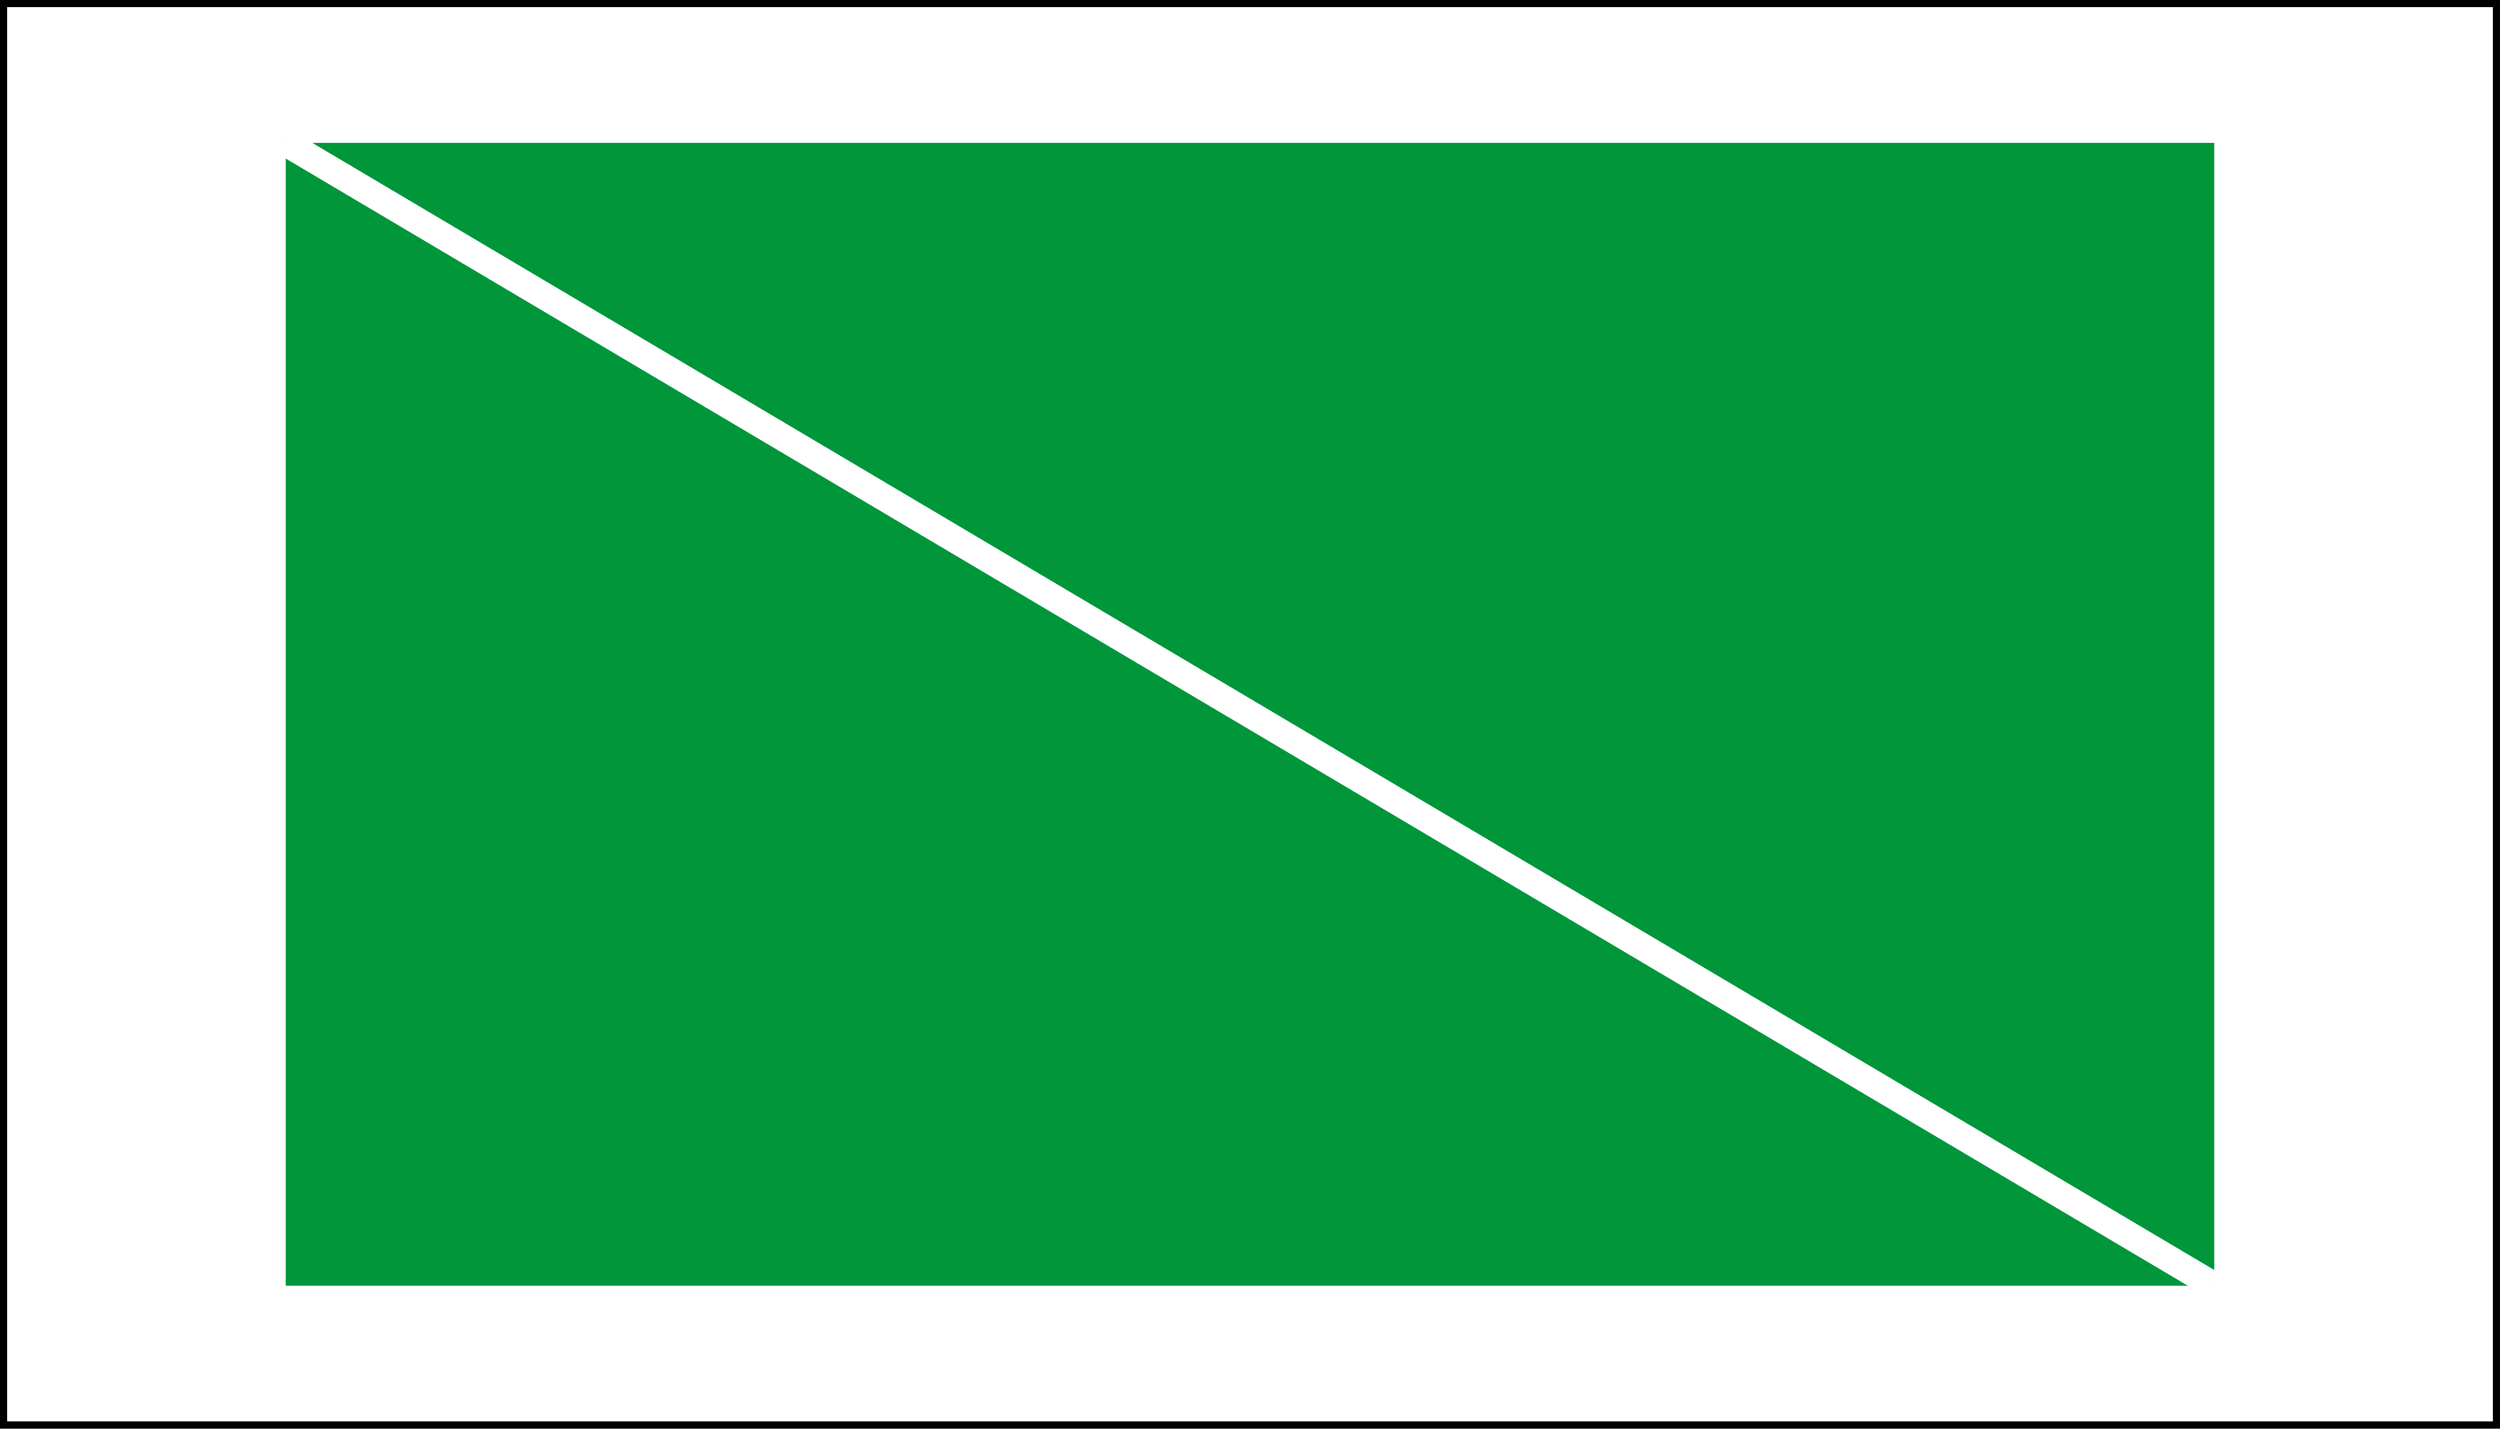 <?xml version="1.0" encoding="UTF-8" standalone="no"?>
<svg
   xmlns:dc="http://purl.org/dc/elements/1.1/"
   xmlns:cc="http://creativecommons.org/ns#"
   xmlns:rdf="http://www.w3.org/1999/02/22-rdf-syntax-ns#"
   xmlns:svg="http://www.w3.org/2000/svg"
   xmlns="http://www.w3.org/2000/svg"
   xmlns:sodipodi="http://sodipodi.sourceforge.net/DTD/sodipodi-0.dtd"
   xmlns:inkscape="http://www.inkscape.org/namespaces/inkscape"
   inkscape:version="1.0 (4035a4fb49, 2020-05-01)"
   sodipodi:docname="Belgium_walkingroutes_greenrectanglewstripe.svg"
   id="svg894"
   version="1.1"
   height="200"
   width="350">
  <rect width="100%" height="100%" fill="#333333" stroke="none"/>
  <defs
     id="defs898" />
  <sodipodi:namedview
     inkscape:current-layer="svg894"
     inkscape:window-maximized="1"
     inkscape:window-y="-8"
     inkscape:window-x="-8"
     inkscape:cy="100"
     inkscape:cx="175"
     inkscape:zoom="3.5714286"
     showgrid="false"
     id="namedview896"
     inkscape:window-height="1017"
     inkscape:window-width="1920"
     inkscape:pageshadow="2"
     inkscape:pageopacity="0"
     guidetolerance="10"
     gridtolerance="10"
     objecttolerance="10"
     borderopacity="1"
     bordercolor="#666666"
     pagecolor="#ffffff" />
  <!-- Created with SVG-edit - http://svg-edit.googlecode.com/ -->
  <g
     id="g892">
    <title
       id="title888">Layer 1</title>
    <rect
       fill="#ffffff"
       stroke="#000000"
       stroke-width="2"
       x="0"
       y="0"
       width="350"
       height="200"
       id="svg_2" />
    <rect
       id="svg_5"
       height="160"
       width="270"
       y="20"
       x="40"
       stroke-linecap="null"
       stroke-linejoin="null"
       stroke-dasharray="null"
       stroke-width="0"
       stroke="#000000"
       fill="#009639" />
  </g>
  <path
     style="fill:#ffffff;fill-rule:evenodd;stroke:#ffffff;stroke-width:3.78;stroke-linecap:butt;stroke-linejoin:miter;stroke-miterlimit:4;stroke-dasharray:none;stroke-opacity:1"
     d="M 40,20 310,180"
     id="path863" />
</svg>
